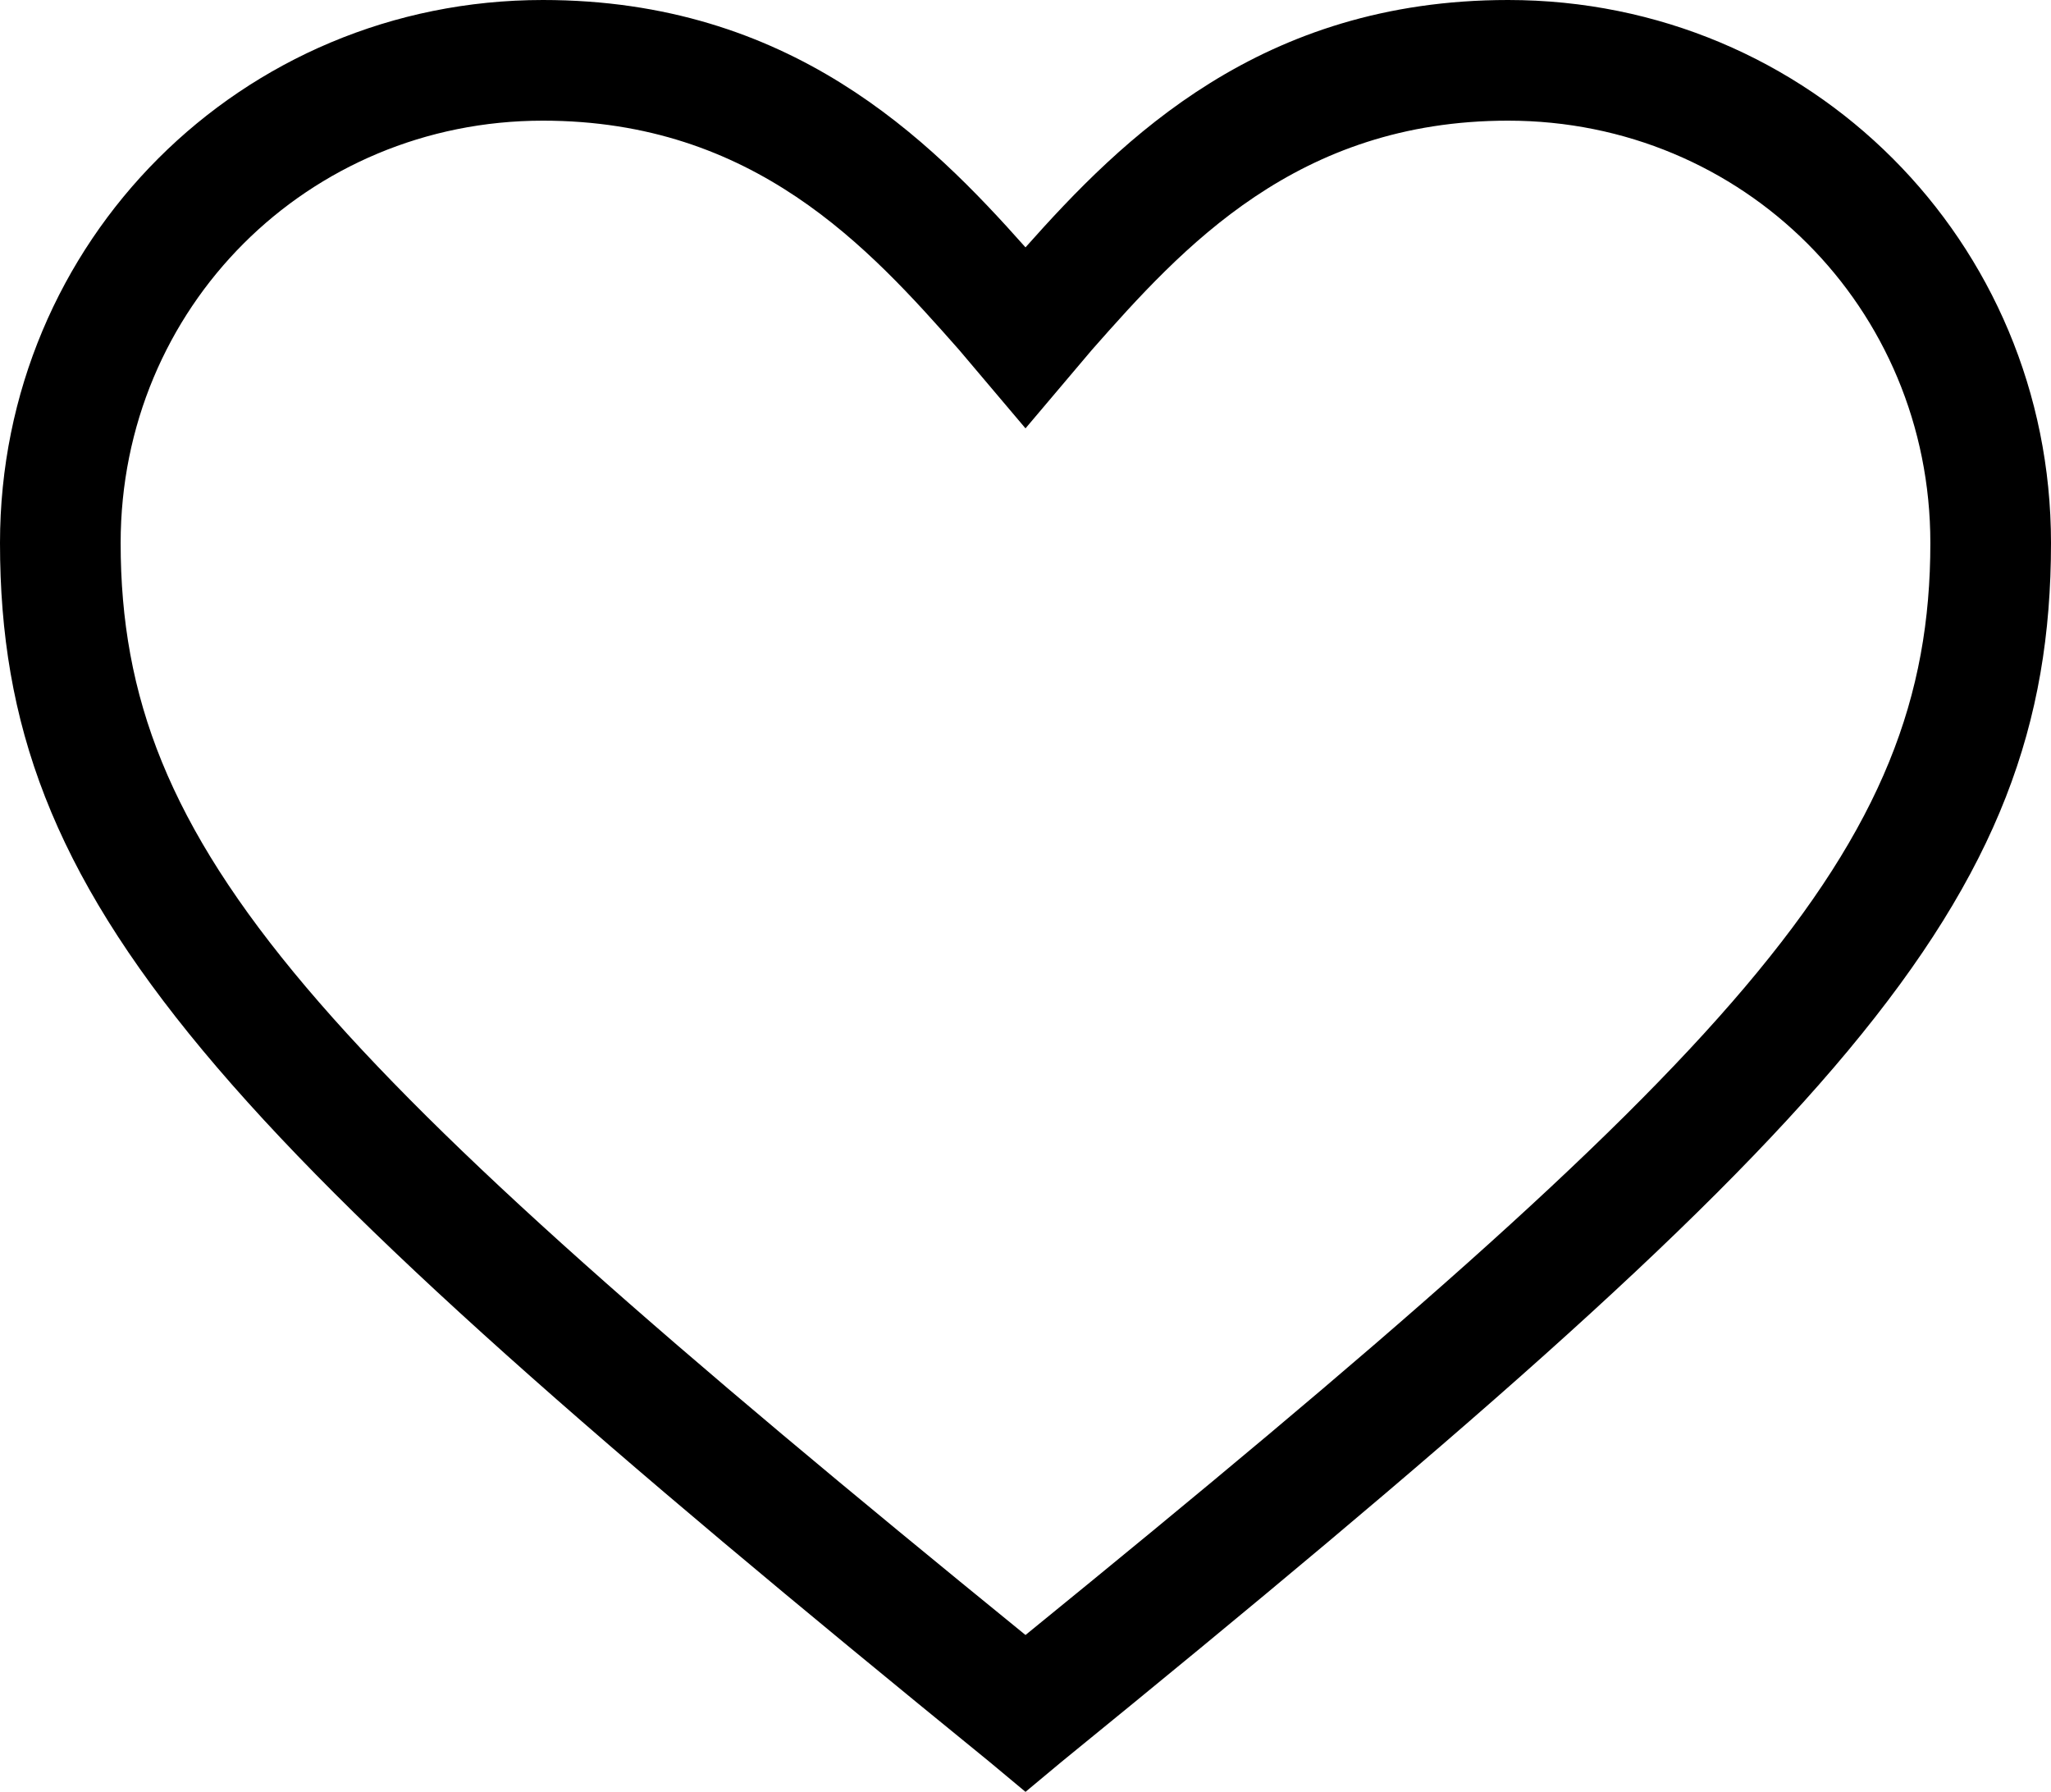 <?xml version="1.0" encoding="utf-8"?>
<!-- Generator: Adobe Illustrator 16.0.0, SVG Export Plug-In . SVG Version: 6.00 Build 0)  -->
<!DOCTYPE svg PUBLIC "-//W3C//DTD SVG 1.1//EN" "http://www.w3.org/Graphics/SVG/1.1/DTD/svg11.dtd">
<svg version="1.1" id="Layer_1" xmlns="http://www.w3.org/2000/svg" xmlns:xlink="http://www.w3.org/1999/xlink" x="0px" y="0px"
	 width="34px" height="29.7px" viewBox="8 10 34 29.7" enable-background="new 8 10 34 29.7" xml:space="preserve">
<path d="M25,39.7l-0.6-0.5C11.5,28.7,8,25,8,19c0-5,4-9,9-9c4.1,0,6.4,2.3,8,4.1c1.6-1.8,3.9-4.1,8-4.1c5,0,9,4,9,9
	c0,6-3.5,9.7-16.4,20.2L25,39.7z M17,12c-3.9,0-7,3.1-7,7c0,5.1,3.2,8.5,15,18.1c11.8-9.6,15-13,15-18.1c0-3.9-3.1-7-7-7
	c-3.5,0-5.4,2.1-6.9,3.8L25,17.1l-1.1-1.3C22.4,14.1,20.5,12,17,12z"/>
</svg>
